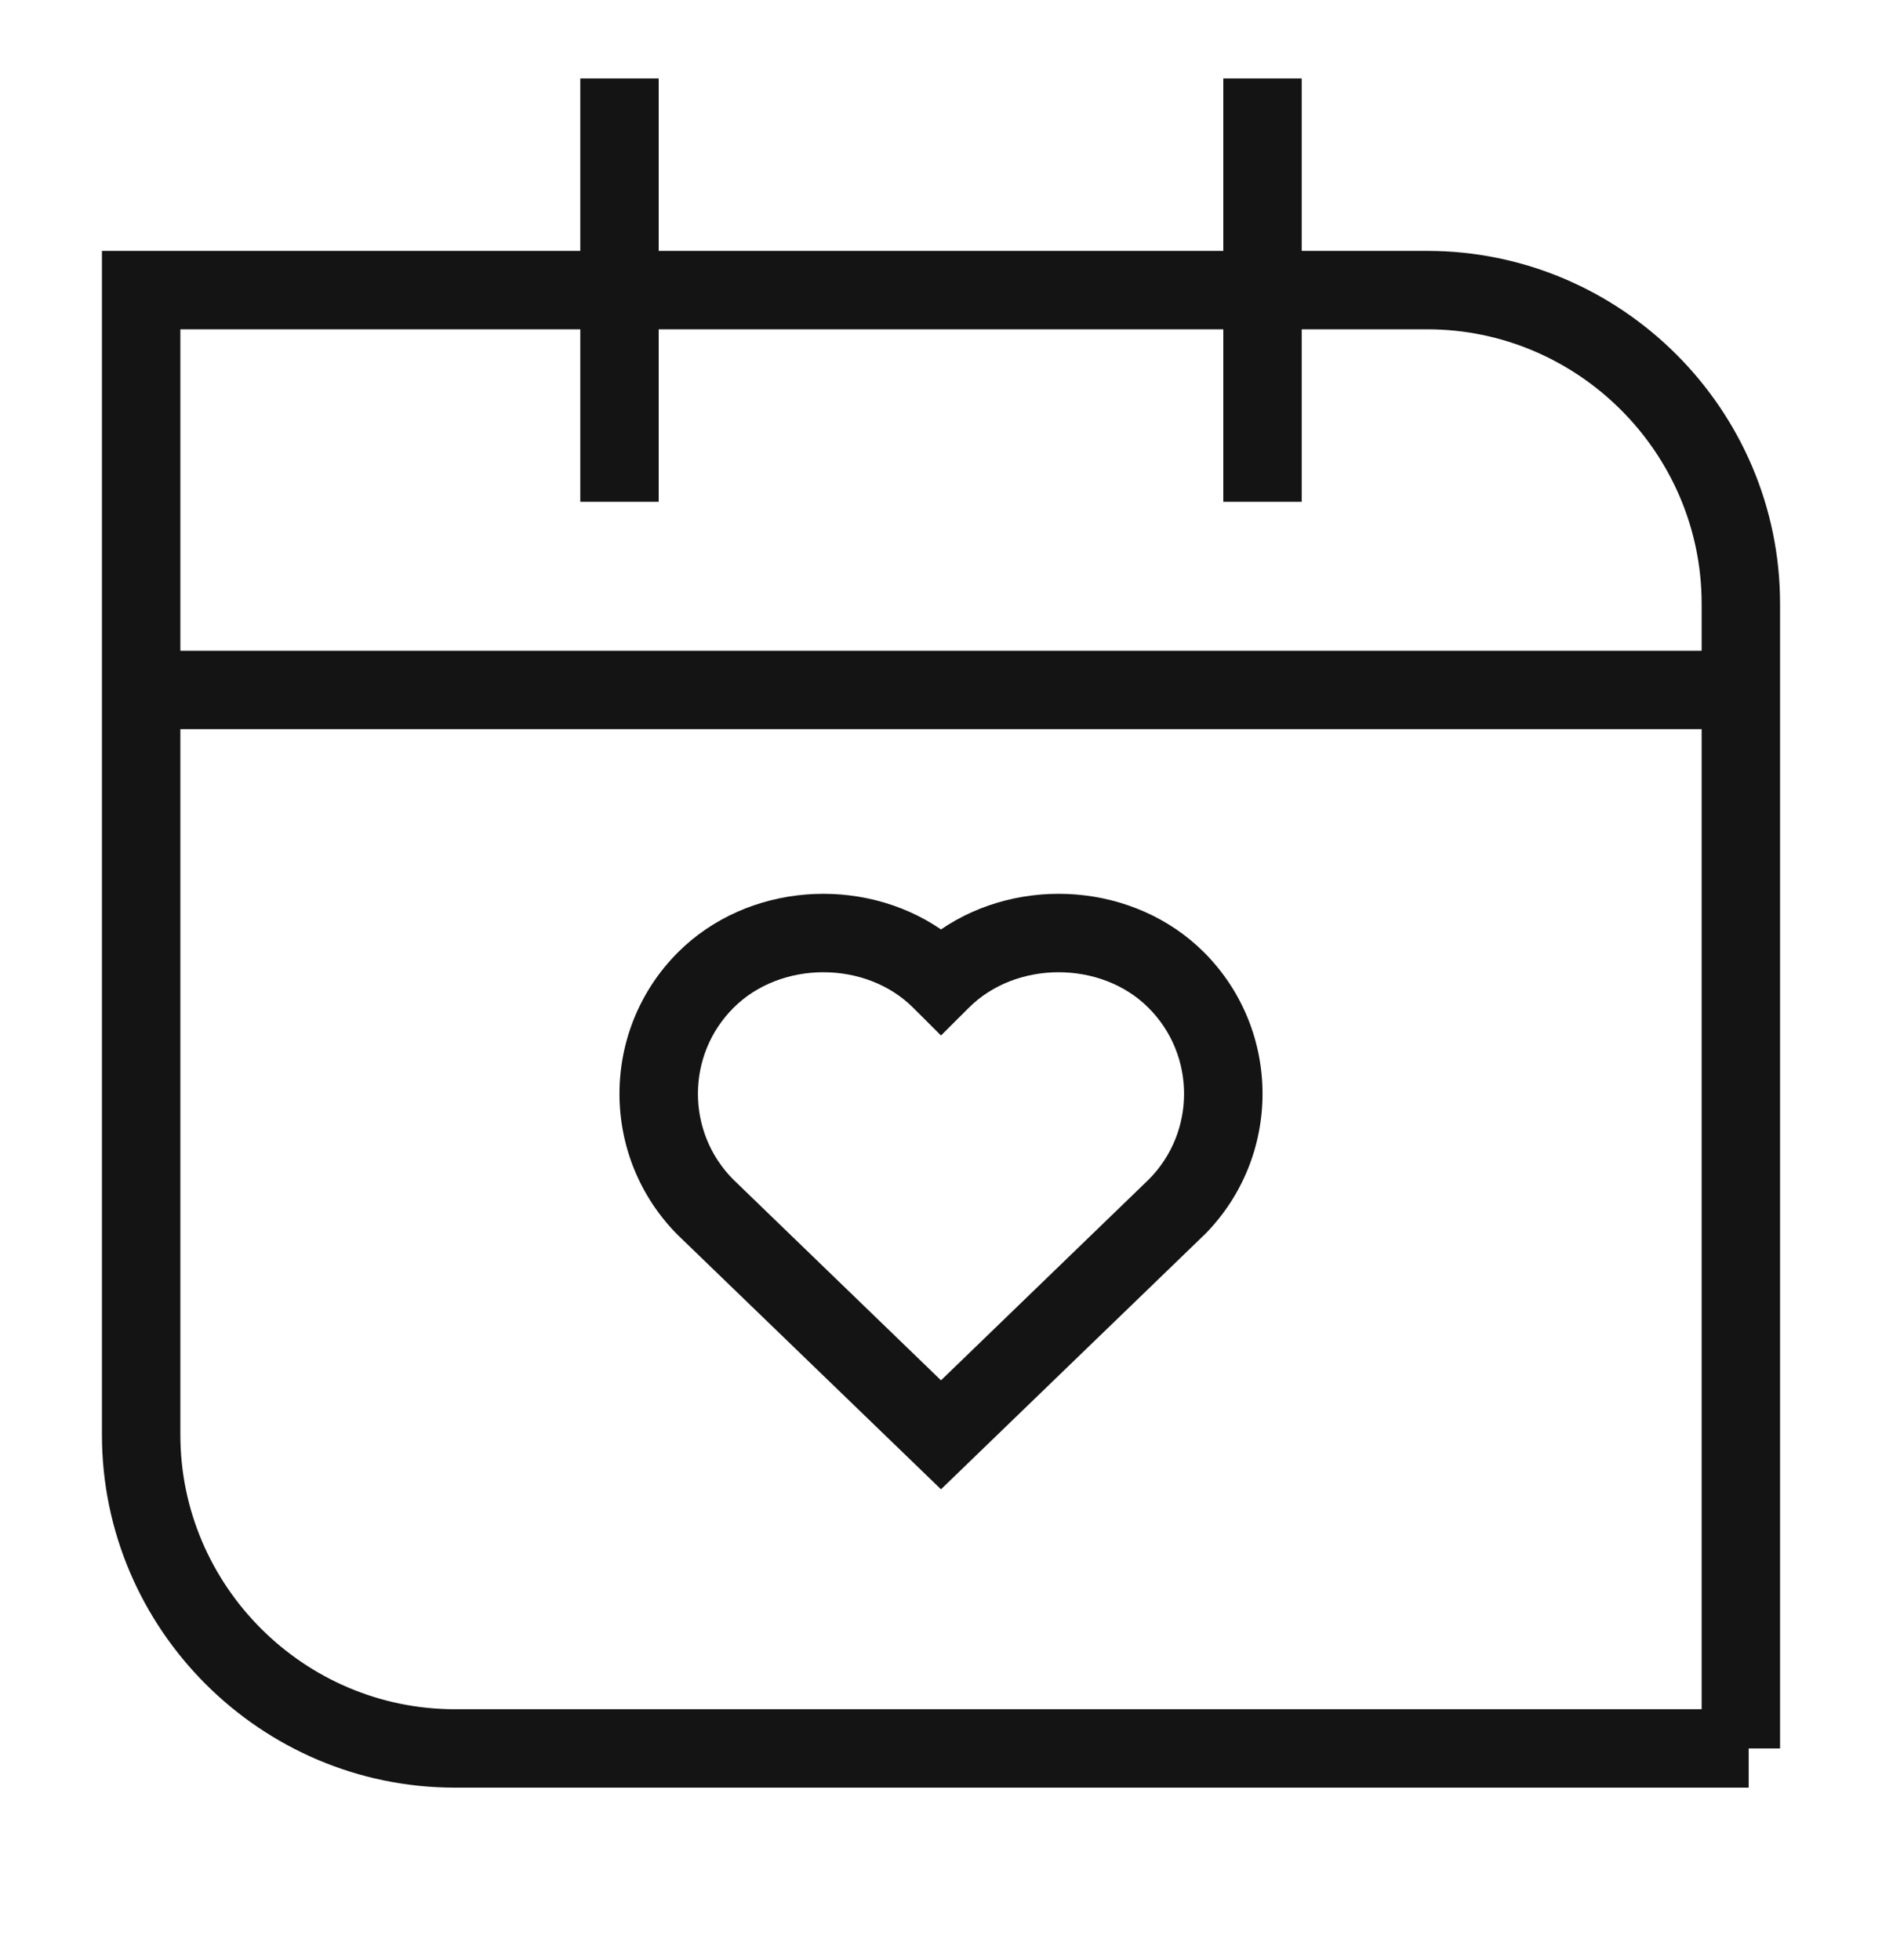 <svg width="24" height="25" viewBox="0 0 24 25" fill="none" xmlns="http://www.w3.org/2000/svg">
<path fill-rule="evenodd" clip-rule="evenodd" d="M8.4 4.2V6.4H7.4V4.2H2.3V8.3H21.7V7.7C21.7 5.776 20.124 4.2 18.2 4.2H16.6V6.4H15.6V4.2H8.4ZM8.4 3.2H15.6V1H16.6V3.2H18.2C20.676 3.2 22.7 5.224 22.7 7.7V22.3H22.3V22.8H5.8C3.324 22.8 1.3 20.776 1.3 18.3V3.2H7.4V1H8.4V3.2ZM21.7 21.8H5.8C3.876 21.8 2.3 20.224 2.3 18.3V9.3H21.7V21.8ZM11.646 12.854C11.042 12.249 9.958 12.249 9.354 12.854C8.75 13.457 8.749 14.439 9.351 15.044L12 17.605L14.649 15.044C15.251 14.439 15.25 13.457 14.646 12.854C14.042 12.249 12.958 12.249 12.354 12.854L12 13.207L11.646 12.854ZM12 11.854C10.989 11.163 9.532 11.261 8.646 12.146C7.651 13.142 7.651 14.758 8.646 15.754L12 18.995L15.348 15.759L15.354 15.754C16.349 14.758 16.349 13.142 15.354 12.146C14.468 11.261 13.011 11.163 12 11.854Z" fill="#141415"/>
</svg>
